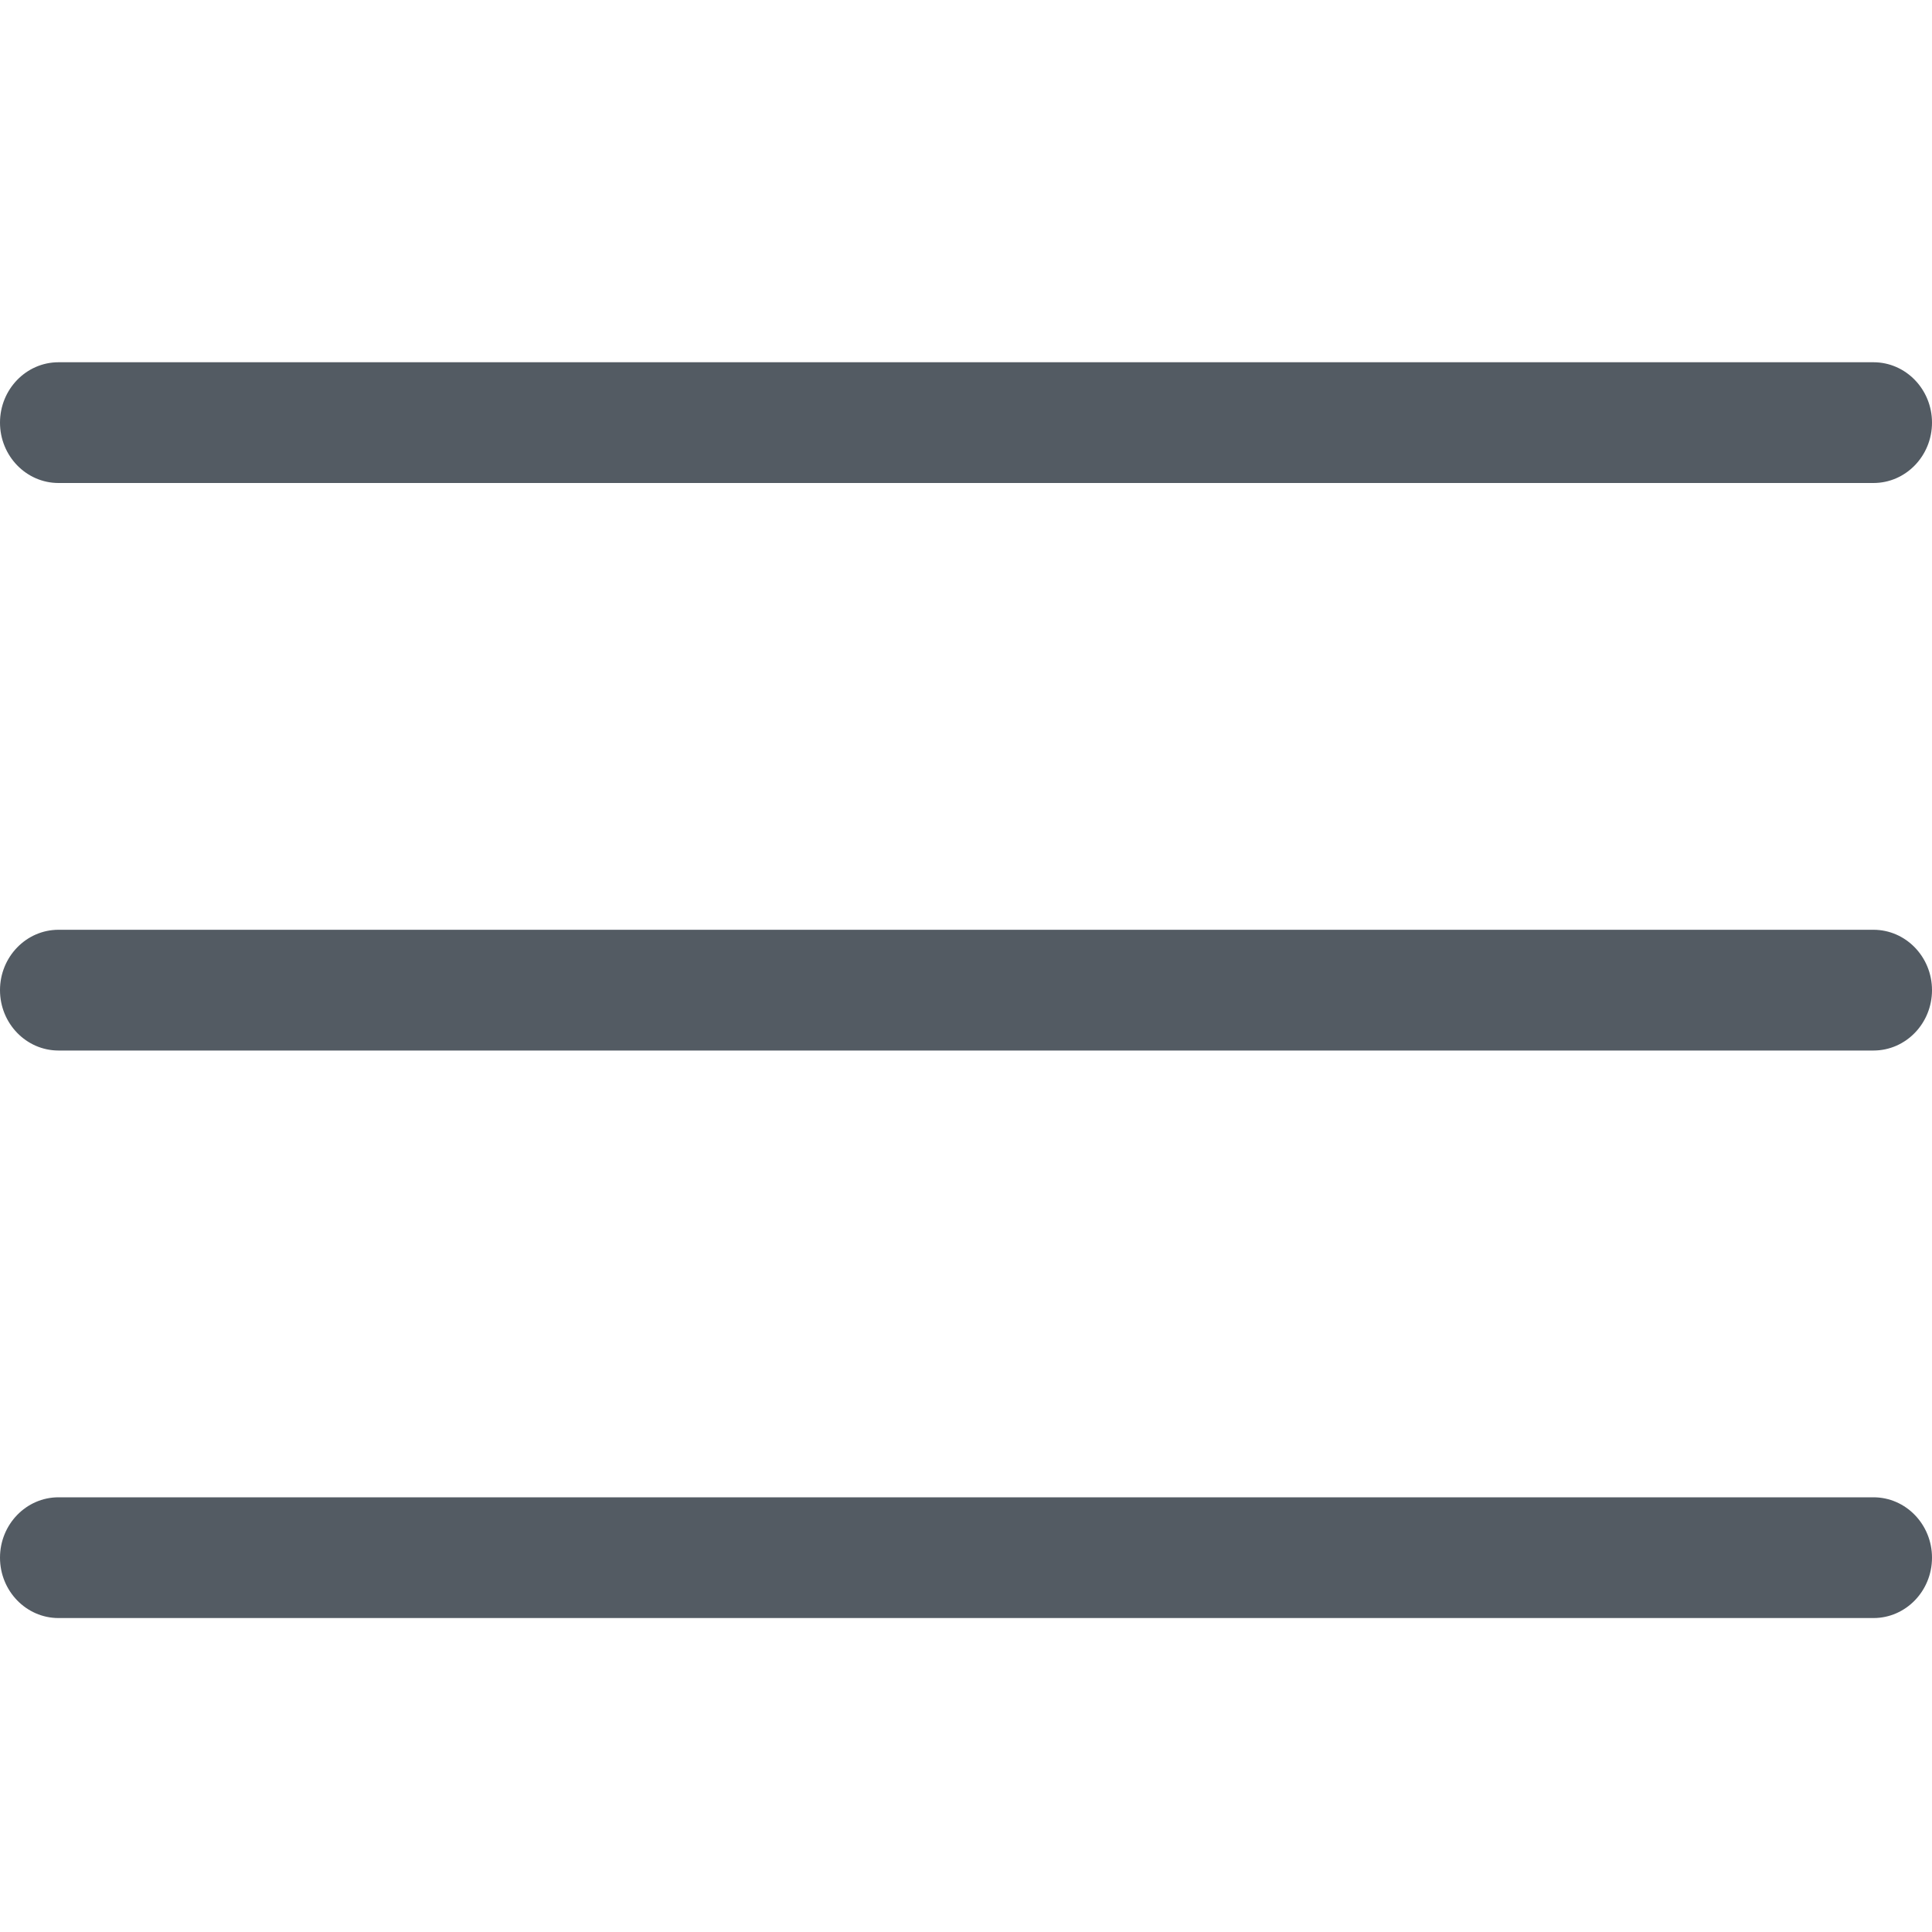 <svg xmlns="http://www.w3.org/2000/svg" width="24" height="24" viewBox="0 0 24 24">
    <path fill="#535B63" d="M23.273 18.6c.401 0 .727.336.727.75s-.326.75-.727.75H.727c-.401 0-.727-.336-.727-.75s.326-.75.727-.75h22.546zm0-7.05c.401 0 .727.336.727.75s-.326.75-.727.75H.727c-.401 0-.727-.336-.727-.75s.326-.75.727-.75h22.546zm0-7.05c.401 0 .727.336.727.75s-.326.75-.727.75H.727C.326 6 0 5.664 0 5.25s.326-.75.727-.75h22.546z"/>
</svg>
